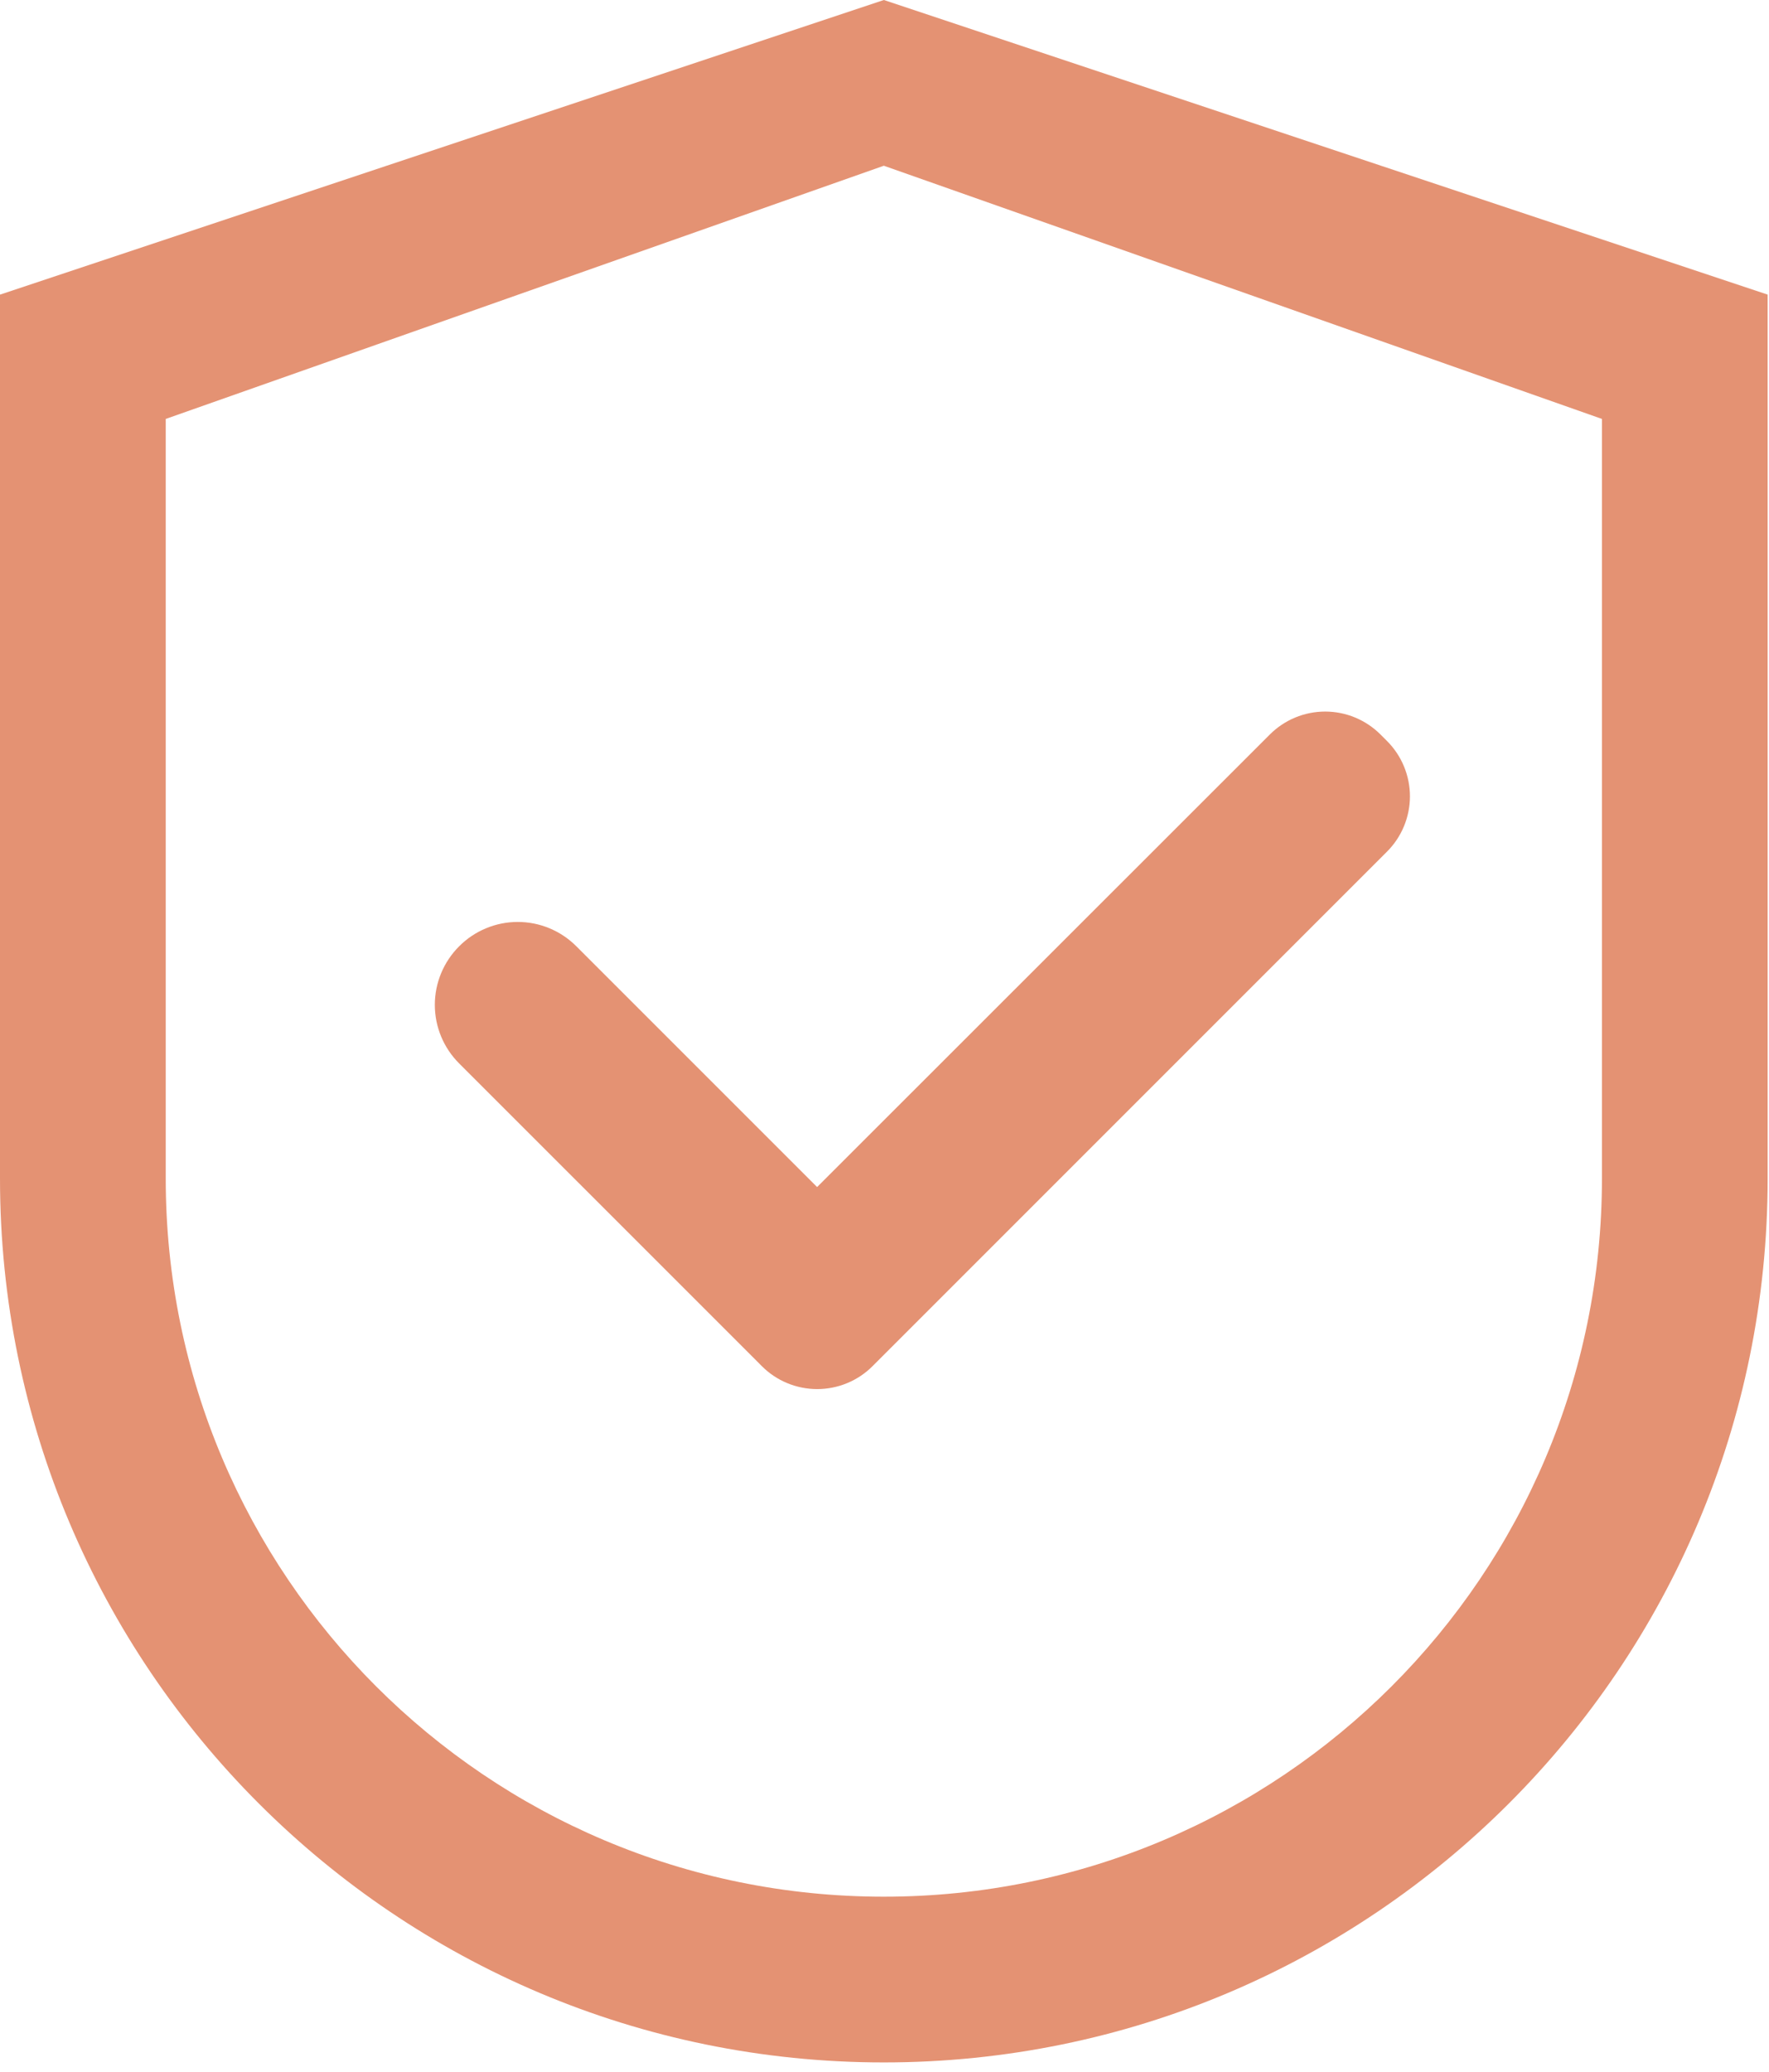 <svg width="76" height="89" viewBox="0 0 76 89" fill="none" xmlns="http://www.w3.org/2000/svg">
<path d="M37.971 0L0 12.657V50.628C0 71.602 16.998 88.6 37.971 88.6C58.944 88.6 75.942 71.602 75.942 50.628V12.657L37.971 0ZM68.823 50.628C68.823 67.666 55.009 81.48 37.971 81.48C20.934 81.48 7.12 67.666 7.12 50.628V17.997L37.971 7.12L68.823 17.997V50.628Z" fill="#E49273"/>
<path d="M24.76 40.651C24.43 40.32 24.038 40.057 23.607 39.878C23.175 39.698 22.712 39.606 22.244 39.606C21.776 39.606 21.313 39.698 20.881 39.878C20.449 40.057 20.057 40.32 19.727 40.651C19.396 40.981 19.133 41.374 18.953 41.806C18.774 42.237 18.681 42.7 18.681 43.168C18.681 43.636 18.774 44.099 18.953 44.531C19.133 44.963 19.396 45.355 19.727 45.685L32.523 58.48L32.73 58.688C33.042 59.001 33.413 59.249 33.821 59.418C34.229 59.587 34.667 59.674 35.109 59.674C35.55 59.674 35.988 59.587 36.396 59.418C36.804 59.249 37.175 59.001 37.487 58.688L59.587 36.587C59.9 36.275 60.148 35.905 60.317 35.496C60.486 35.089 60.574 34.651 60.574 34.209C60.574 33.767 60.486 33.33 60.317 32.922C60.148 32.514 59.9 32.143 59.587 31.831L59.31 31.554C58.998 31.242 58.627 30.994 58.219 30.824C57.811 30.655 57.374 30.568 56.932 30.568C56.49 30.568 56.053 30.655 55.645 30.824C55.237 30.994 54.866 31.242 54.554 31.554L35.104 50.995L24.76 40.651Z" fill="#E49273"/>
</svg>
